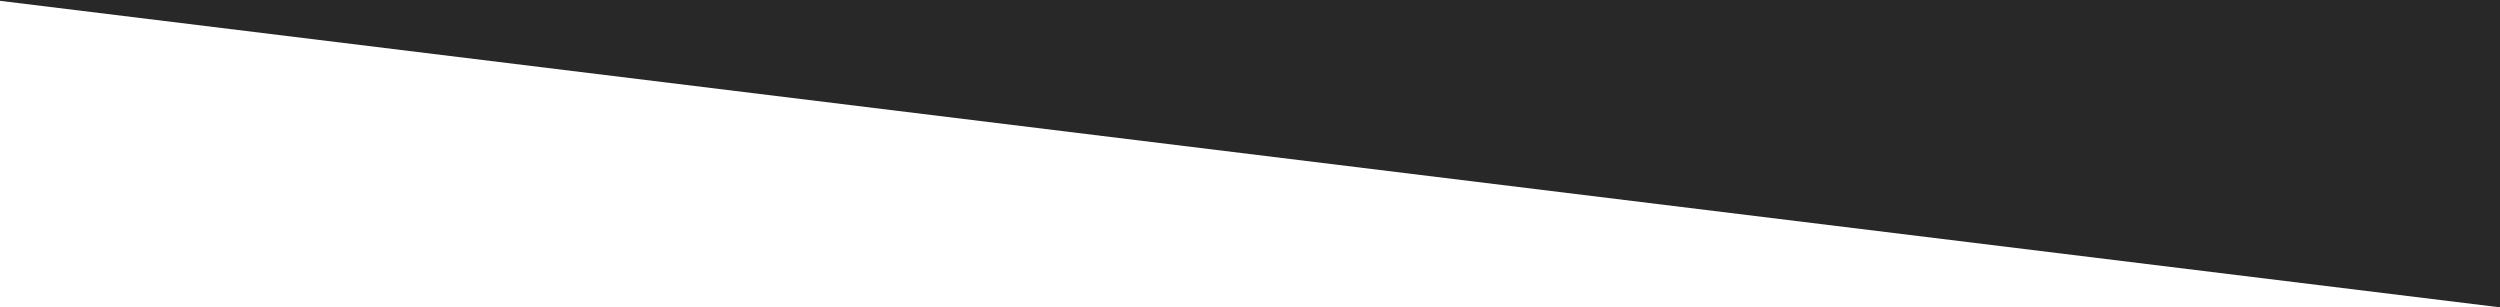 <svg xmlns="http://www.w3.org/2000/svg" xmlns:xlink="http://www.w3.org/1999/xlink" id="Layer_1" x="0px" y="0px" viewBox="0 0 1513 186" style="enable-background:new 0 0 1513 186;" xml:space="preserve"> <style type="text/css"> .st0{fill:#282828;} </style> <path class="st0" d="M0,0h1513v186L0,0.5V0z"></path> </svg>